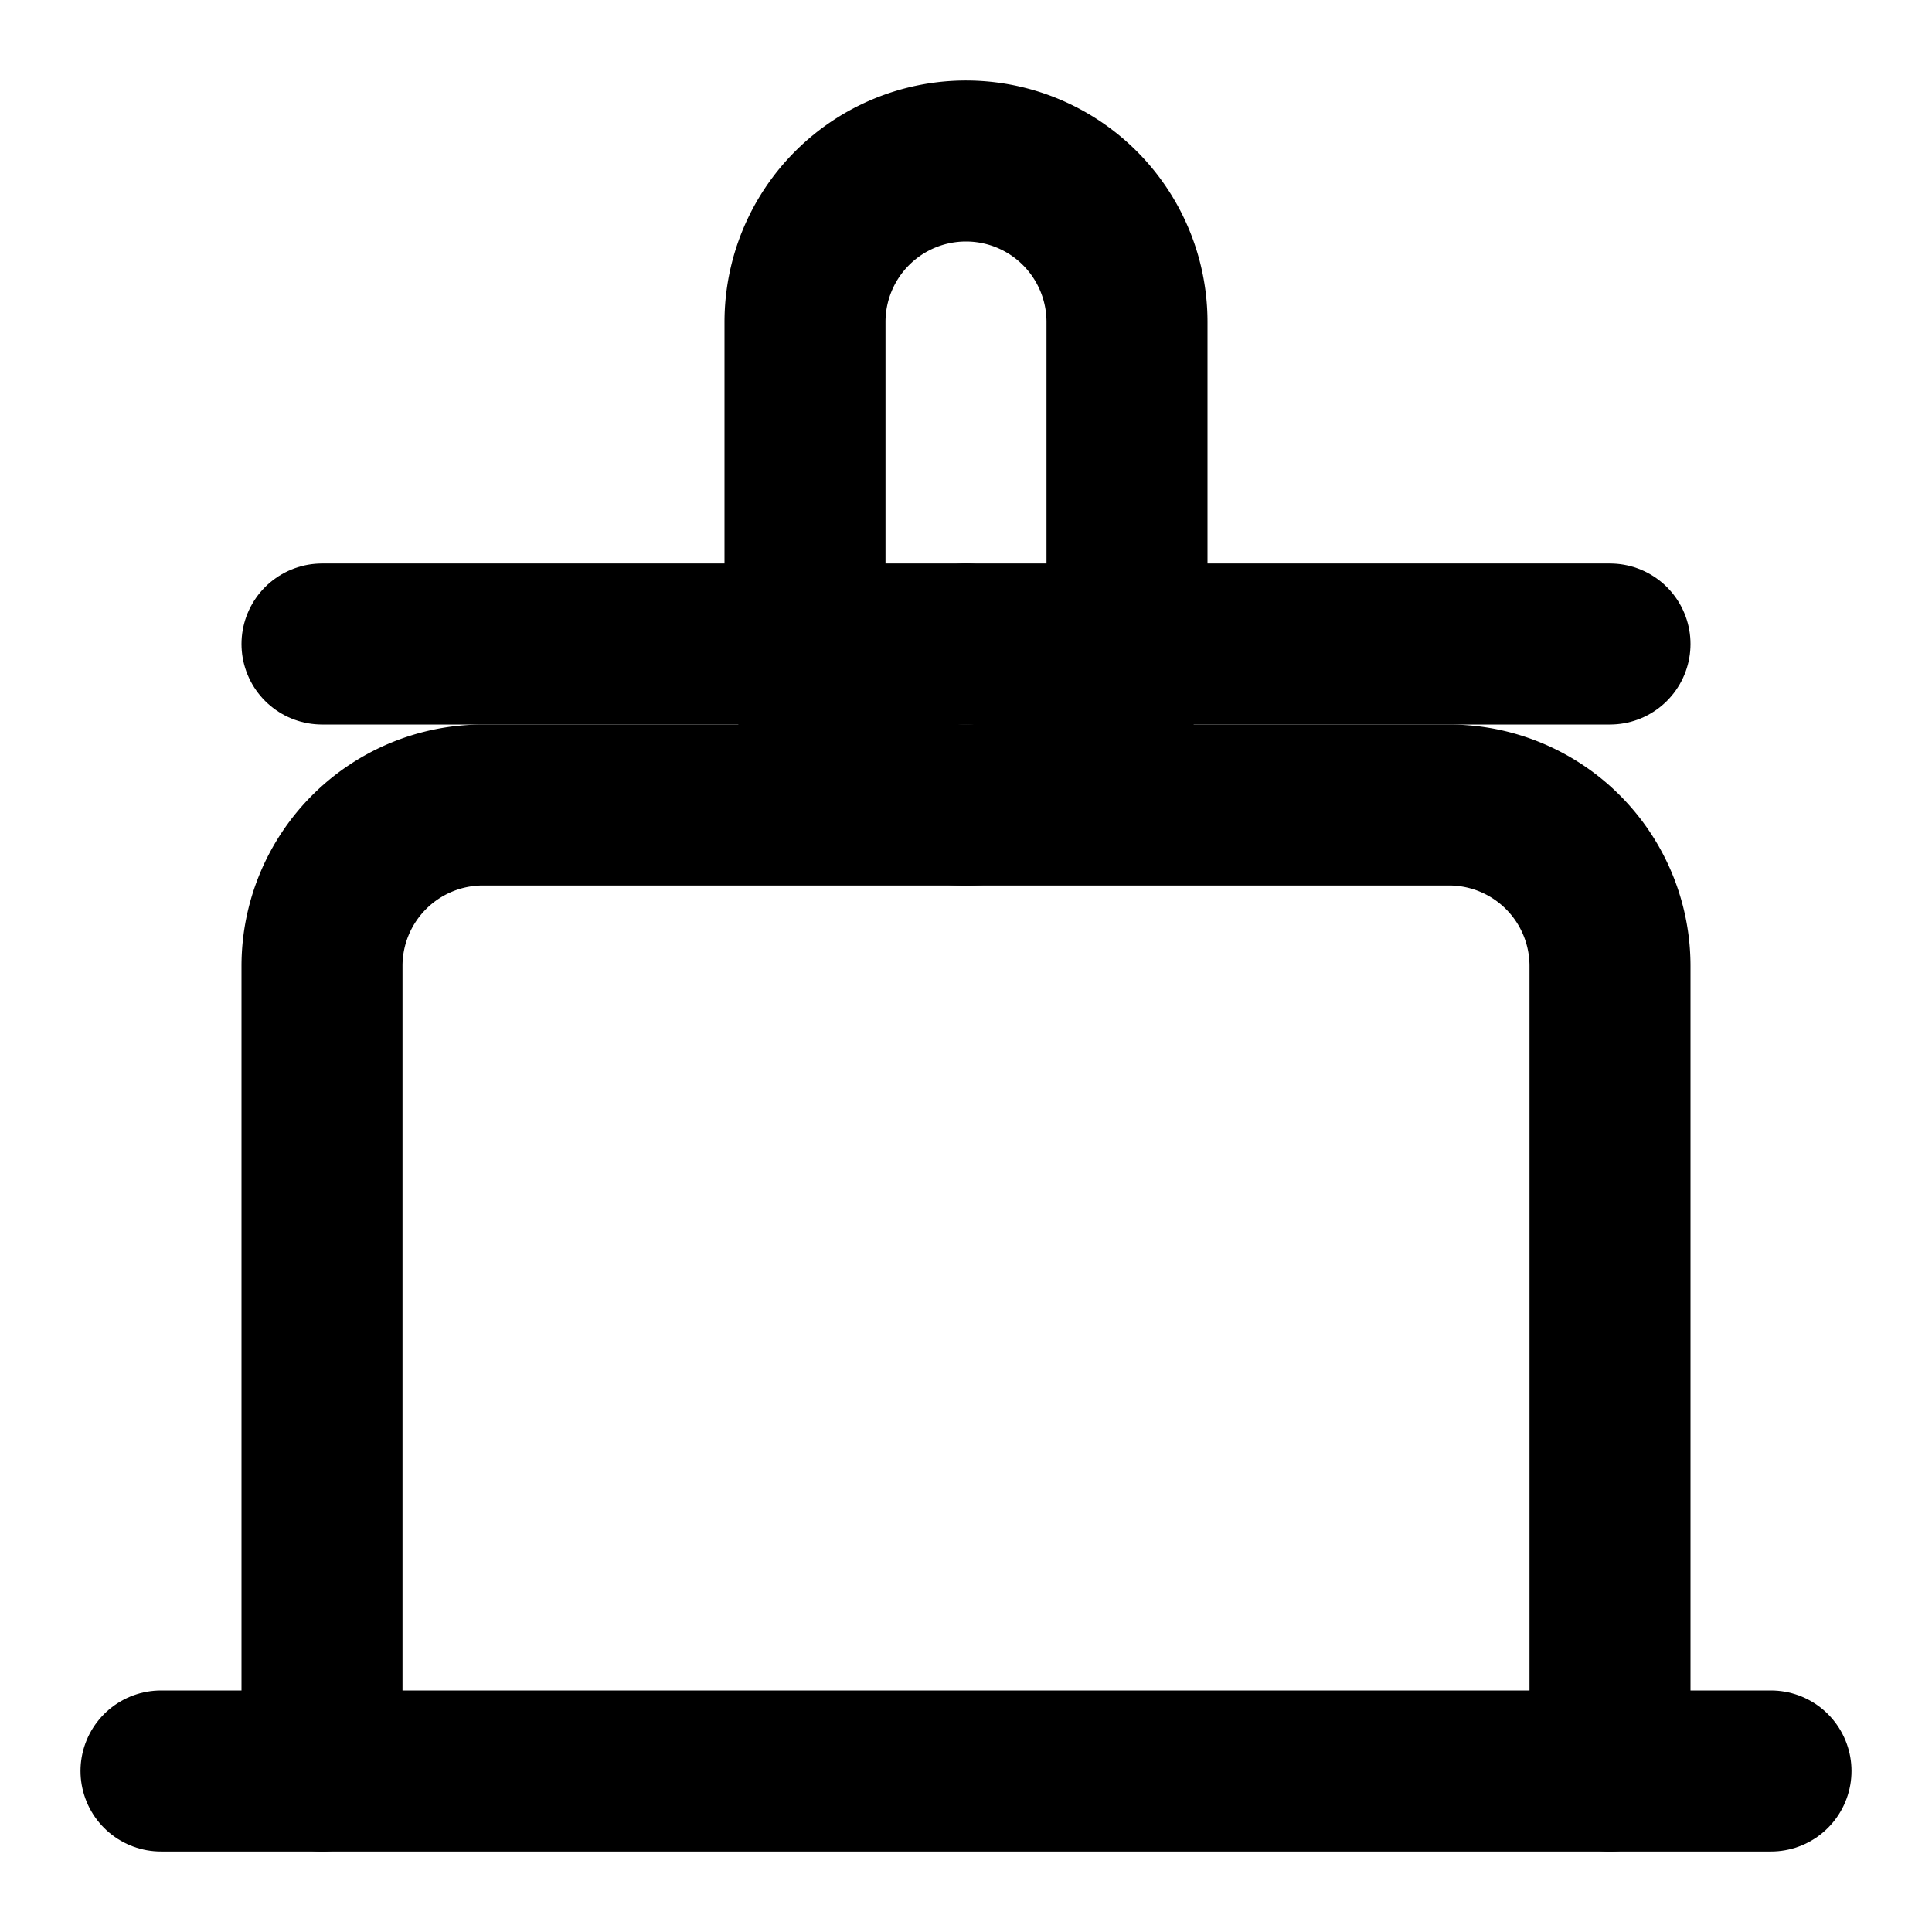 <svg xmlns="http://www.w3.org/2000/svg" width="24" height="24" viewBox="0 0 24 24" fill="none" stroke="currentColor" stroke-width="2" stroke-linecap="round" stroke-linejoin="round"><path d="M4 22V12a2 2 0 0 1 2-2h12a2 2 0 0 1 2 2v10"/><path d="M12 2a2 2 0 0 1 2 2v4a2 2 0 0 1-2 2 2 2 0 0 1-2-2V4a2 2 0 0 1 2-2z"/><path d="M12 8h8"/><path d="M4 8h8"/><path d="M2 22h20"/></svg>